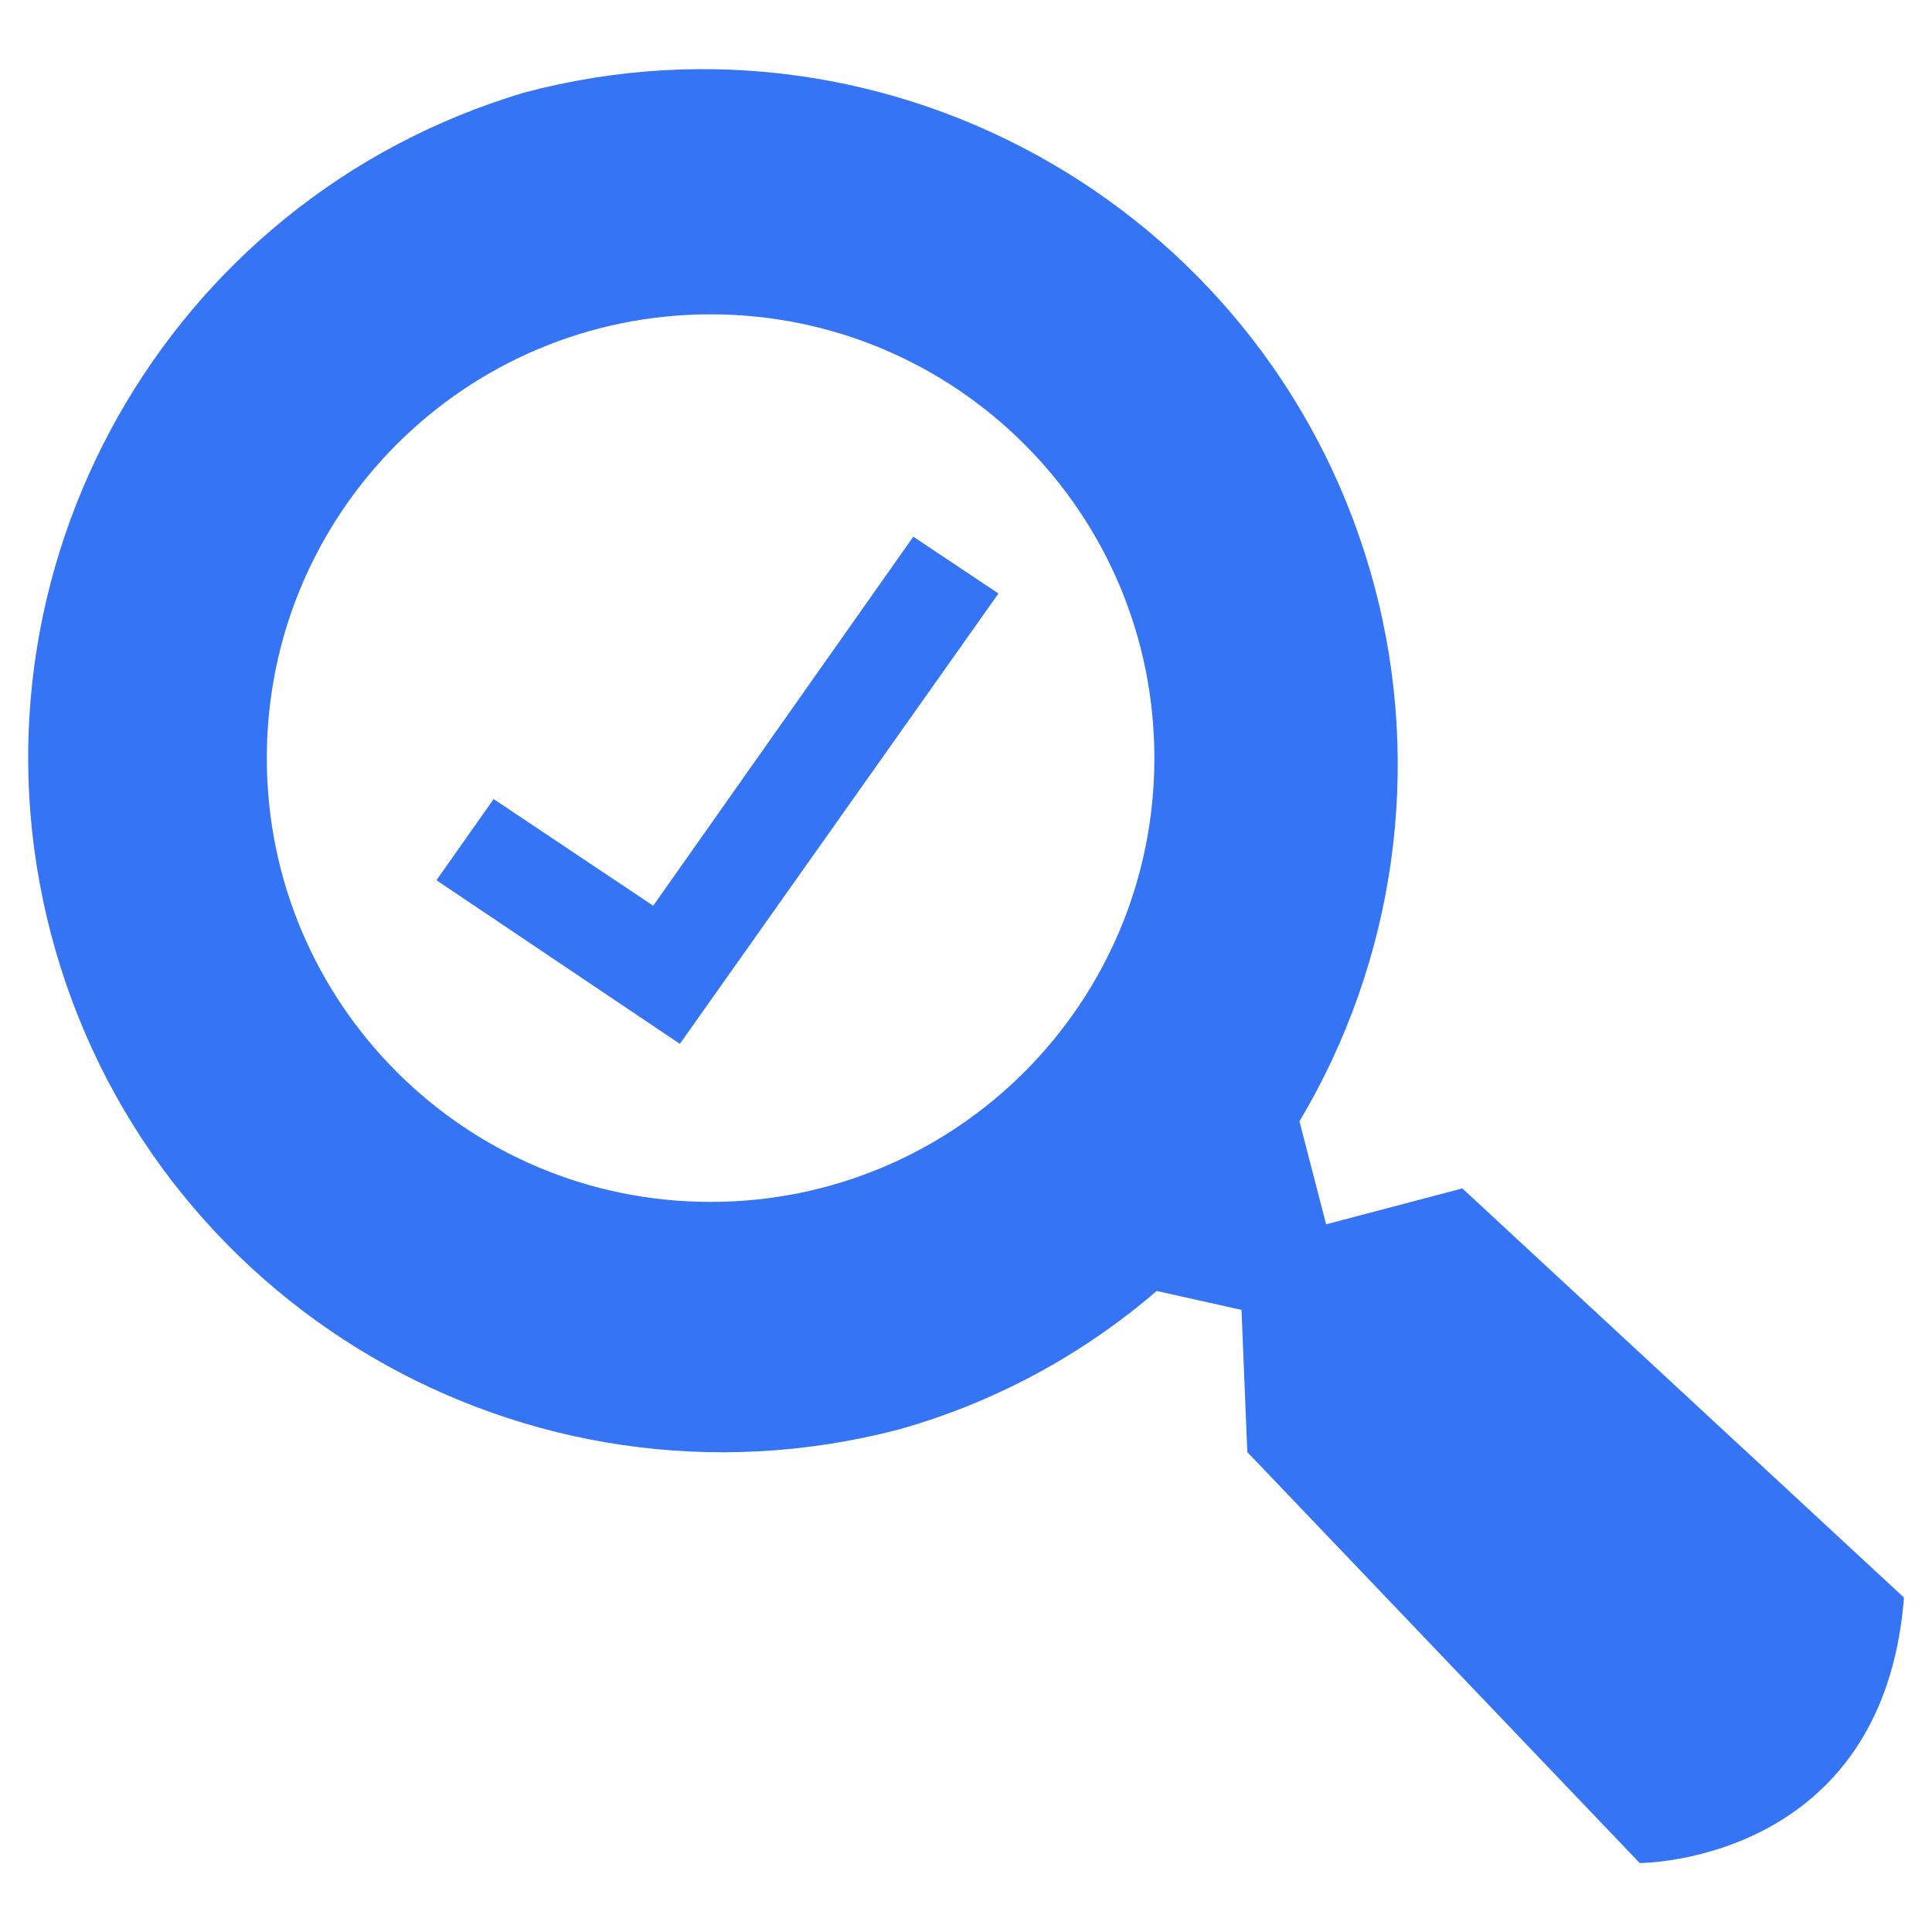 <?xml version="1.0" encoding="UTF-8"?>
<svg id="preview-all" xmlns="http://www.w3.org/2000/svg" viewBox="0 0 100 100">
  <path d="M47.27,27.78l-13.46,19.1-8.26-5.52-2.96,4.2,12.6,8.47,16.49-23.31-4.42-2.95h0Z" style="fill: #3575f5; fill-rule: evenodd;"/>
  <path d="M75.7,61.51l-7.06,1.86-1.38-5.33c4.96-8.32,6.37-18.3,3.89-27.67C66.05,11.16,46.35-.31,27.14,4.79,8.58,10.31-2.26,29.56,2.63,48.31c5.02,19.2,24.64,30.69,43.85,25.69,4.94-1.38,9.51-3.84,13.39-7.18l4.39.98.3,7.36,20.31,21.27c.09,0,12.6-.02,13.68-13.74l-22.84-21.16h-.01ZM36.78,62.21c-12.69,0-22.97-10.28-22.97-22.97s10.28-22.97,22.97-22.97,22.97,10.28,22.97,22.97-10.28,22.97-22.97,22.97Z" style="fill: #3575f5; fill-rule: evenodd;"/>
</svg>